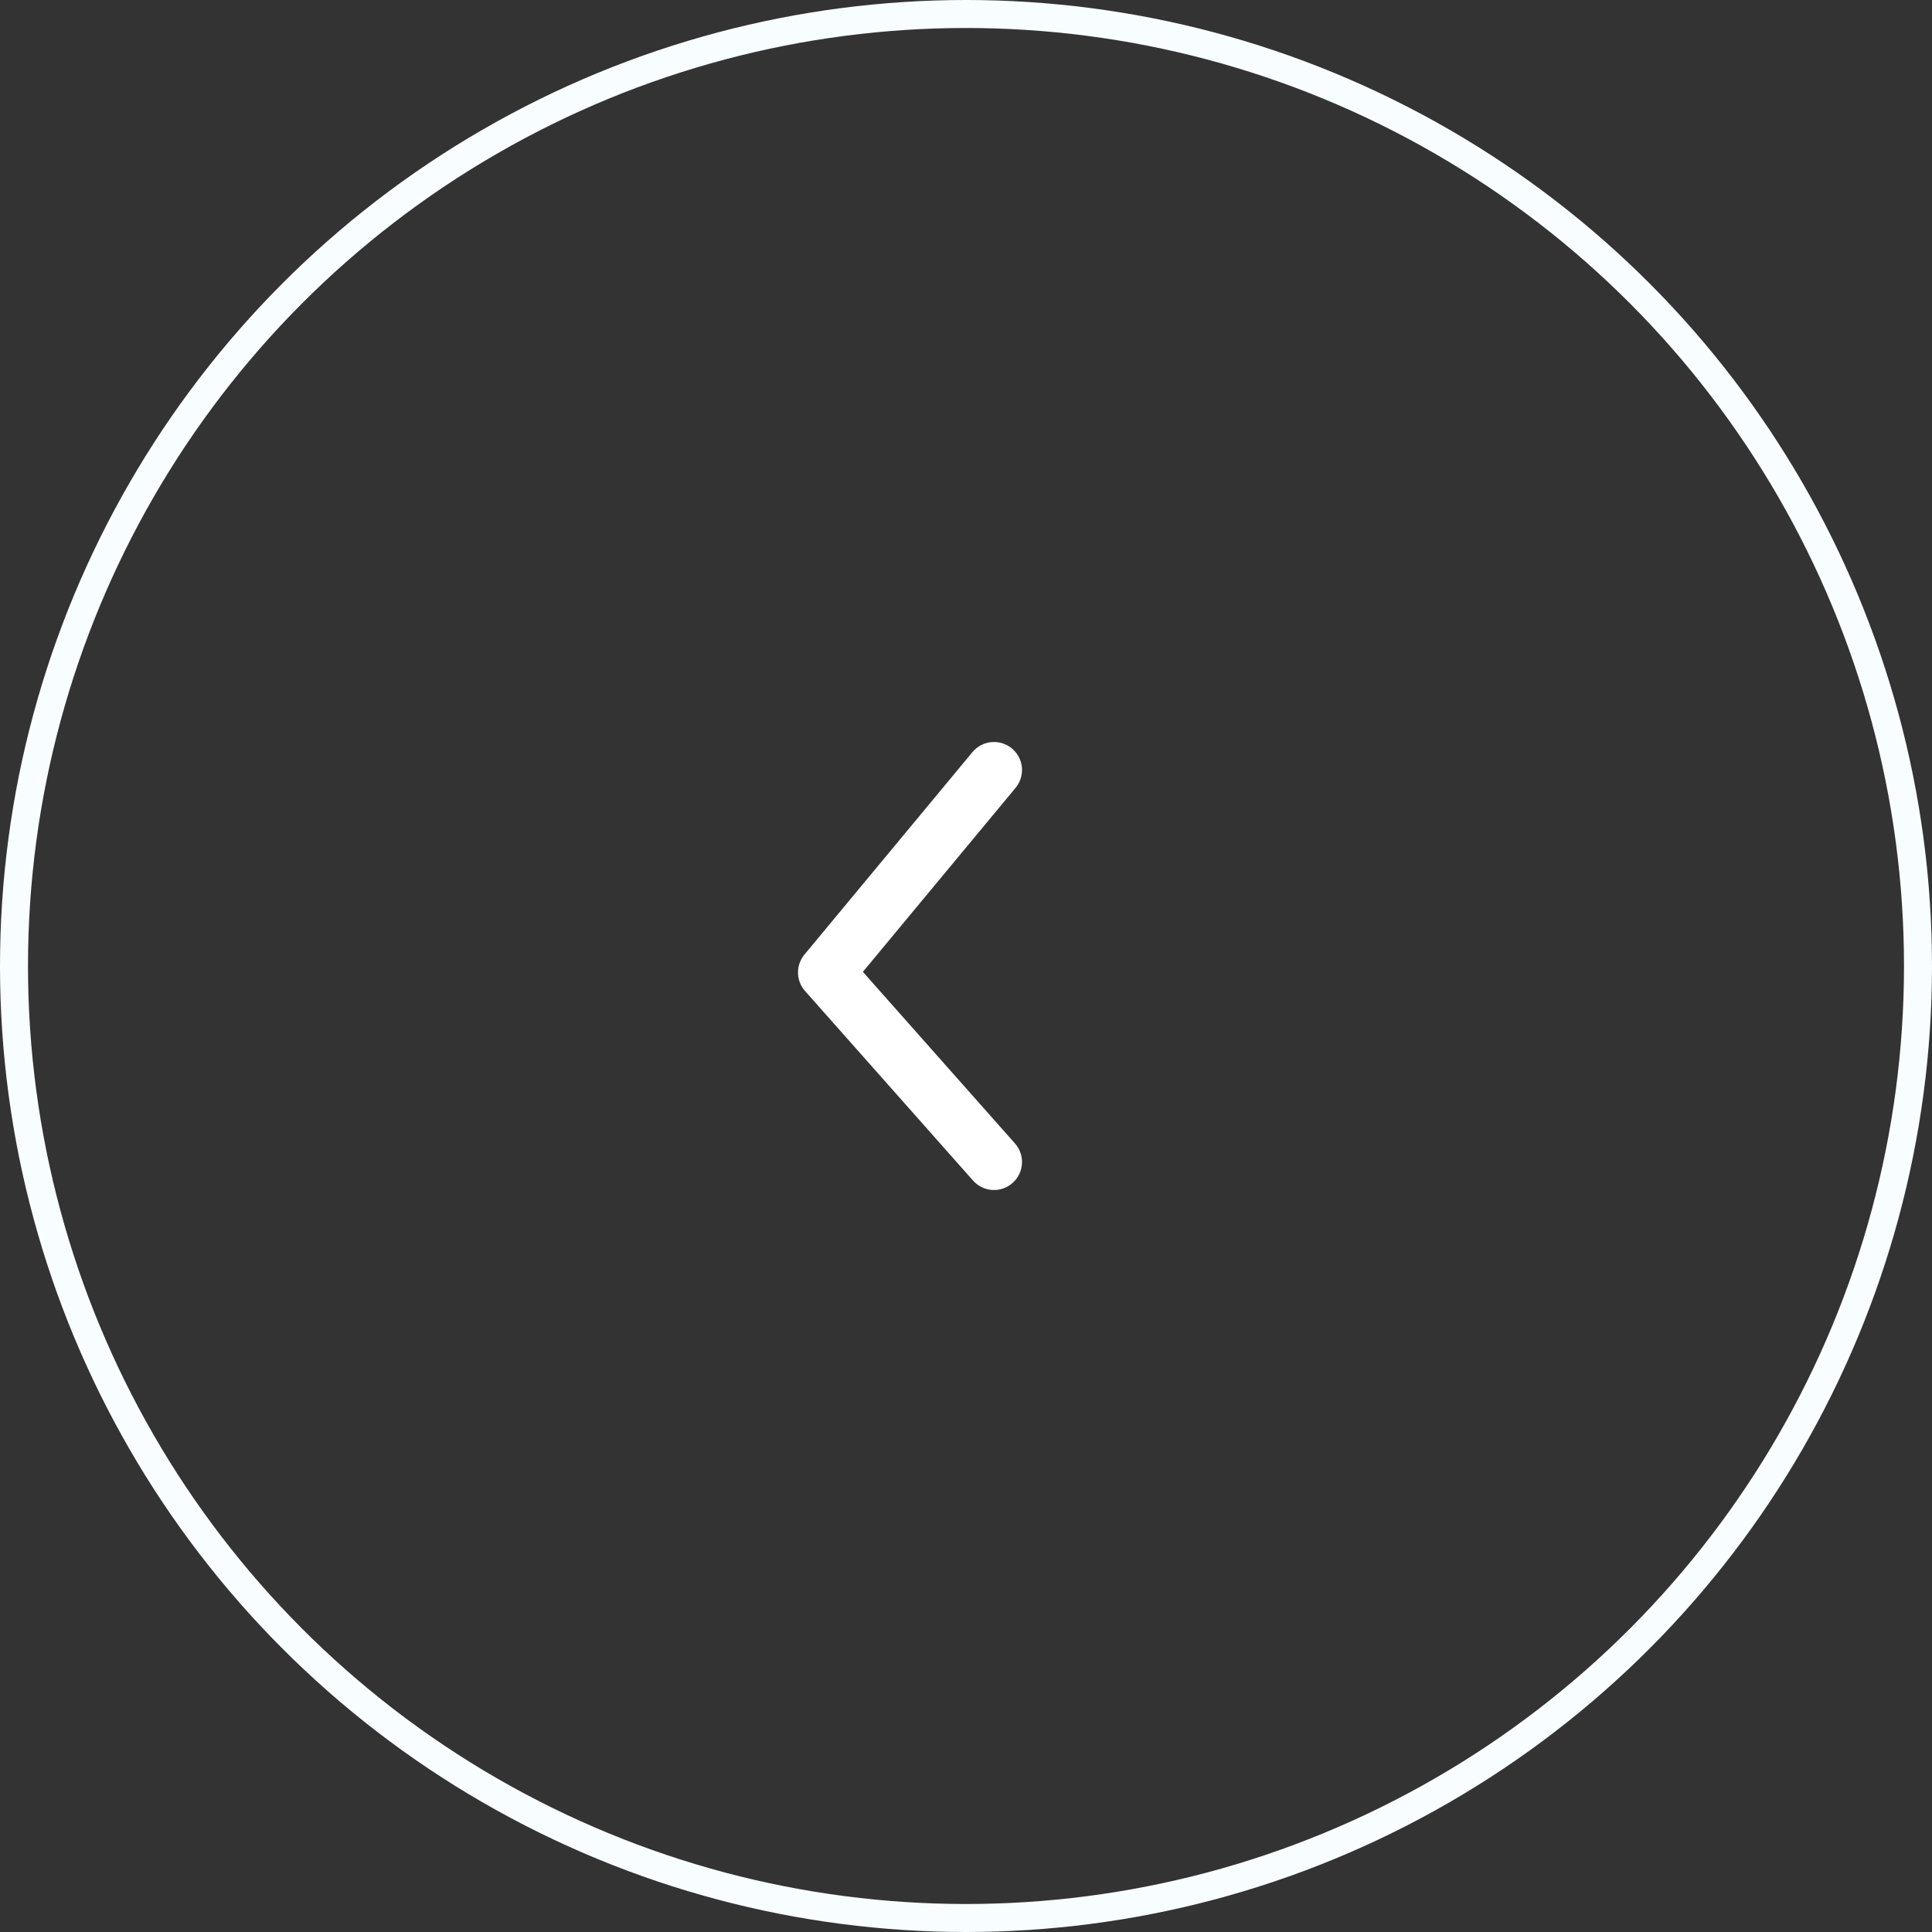 <svg xmlns="http://www.w3.org/2000/svg" viewBox="0 0 69 69"><rect x="0" y="0" width="69" height="69" fill="#333333" stroke="none"/><defs><style>.cls-1,.cls-2{fill:none;}.cls-1{stroke:#f8fdff;stroke-miterlimit:10;}.cls-2{stroke:#fff;stroke-linecap:round;stroke-linejoin:round;stroke-width:2px;}</style></defs><title>Ativo 5</title><g id="Camada_2" data-name="Camada 2"><g id="Layer_3" data-name="Layer 3"><circle class="cls-1" cx="34.5" cy="34.5" r="34"/><polyline class="cls-2" points="35.5 27.5 29.5 34.73 35.5 41.5"/></g></g></svg>